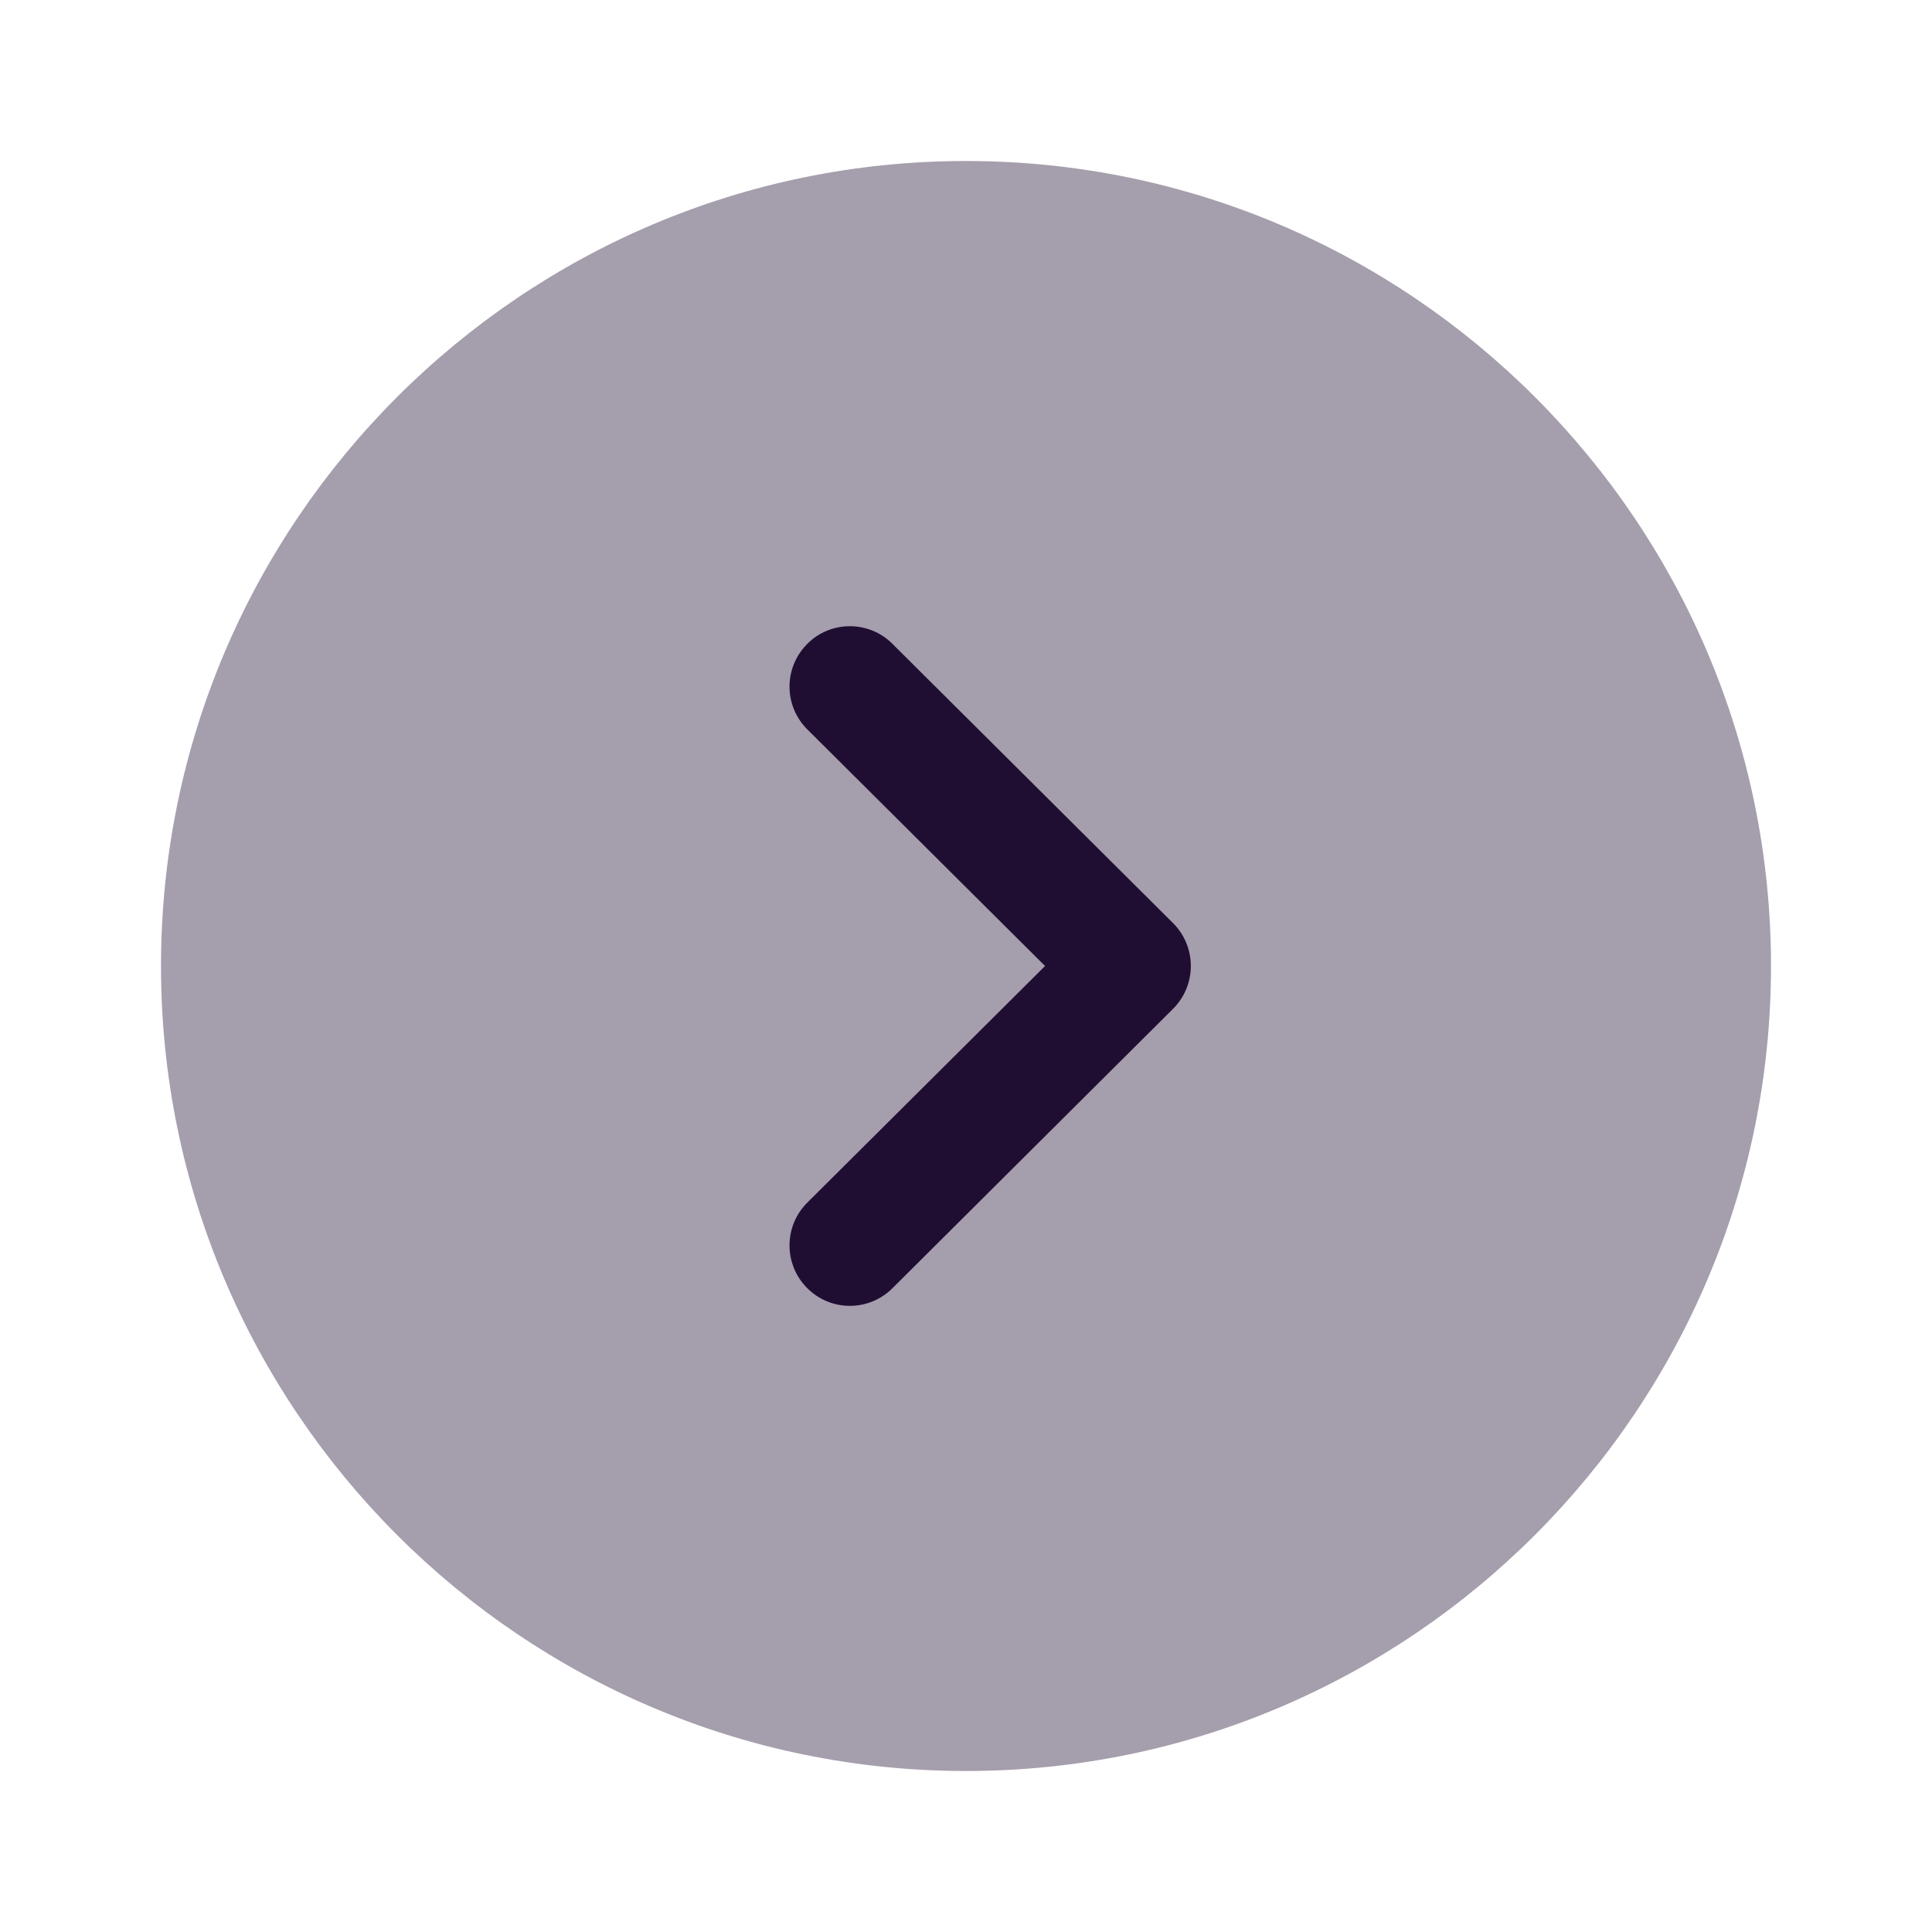 <svg width="24" height="24" viewBox="0 0 24 24" fill="none" xmlns="http://www.w3.org/2000/svg">
<path opacity="0.4" d="M12 2C17.515 2 22 6.486 22 12C22 17.514 17.515 22 12 22C6.486 22 2 17.514 2 12C2 6.486 6.486 2 12 2Z" fill="#200E32"/>
<path d="M10.557 7.779C10.748 7.779 10.941 7.852 11.086 7.998L14.573 11.468C14.714 11.609 14.793 11.8 14.793 12C14.793 12.199 14.714 12.39 14.573 12.531L11.086 16.003C10.793 16.295 10.319 16.295 10.027 16.001C9.734 15.707 9.735 15.232 10.028 14.94L12.982 12L10.028 9.06C9.735 8.768 9.734 8.294 10.027 8C10.172 7.852 10.366 7.779 10.557 7.779Z" fill="#200E32"/>
</svg>
